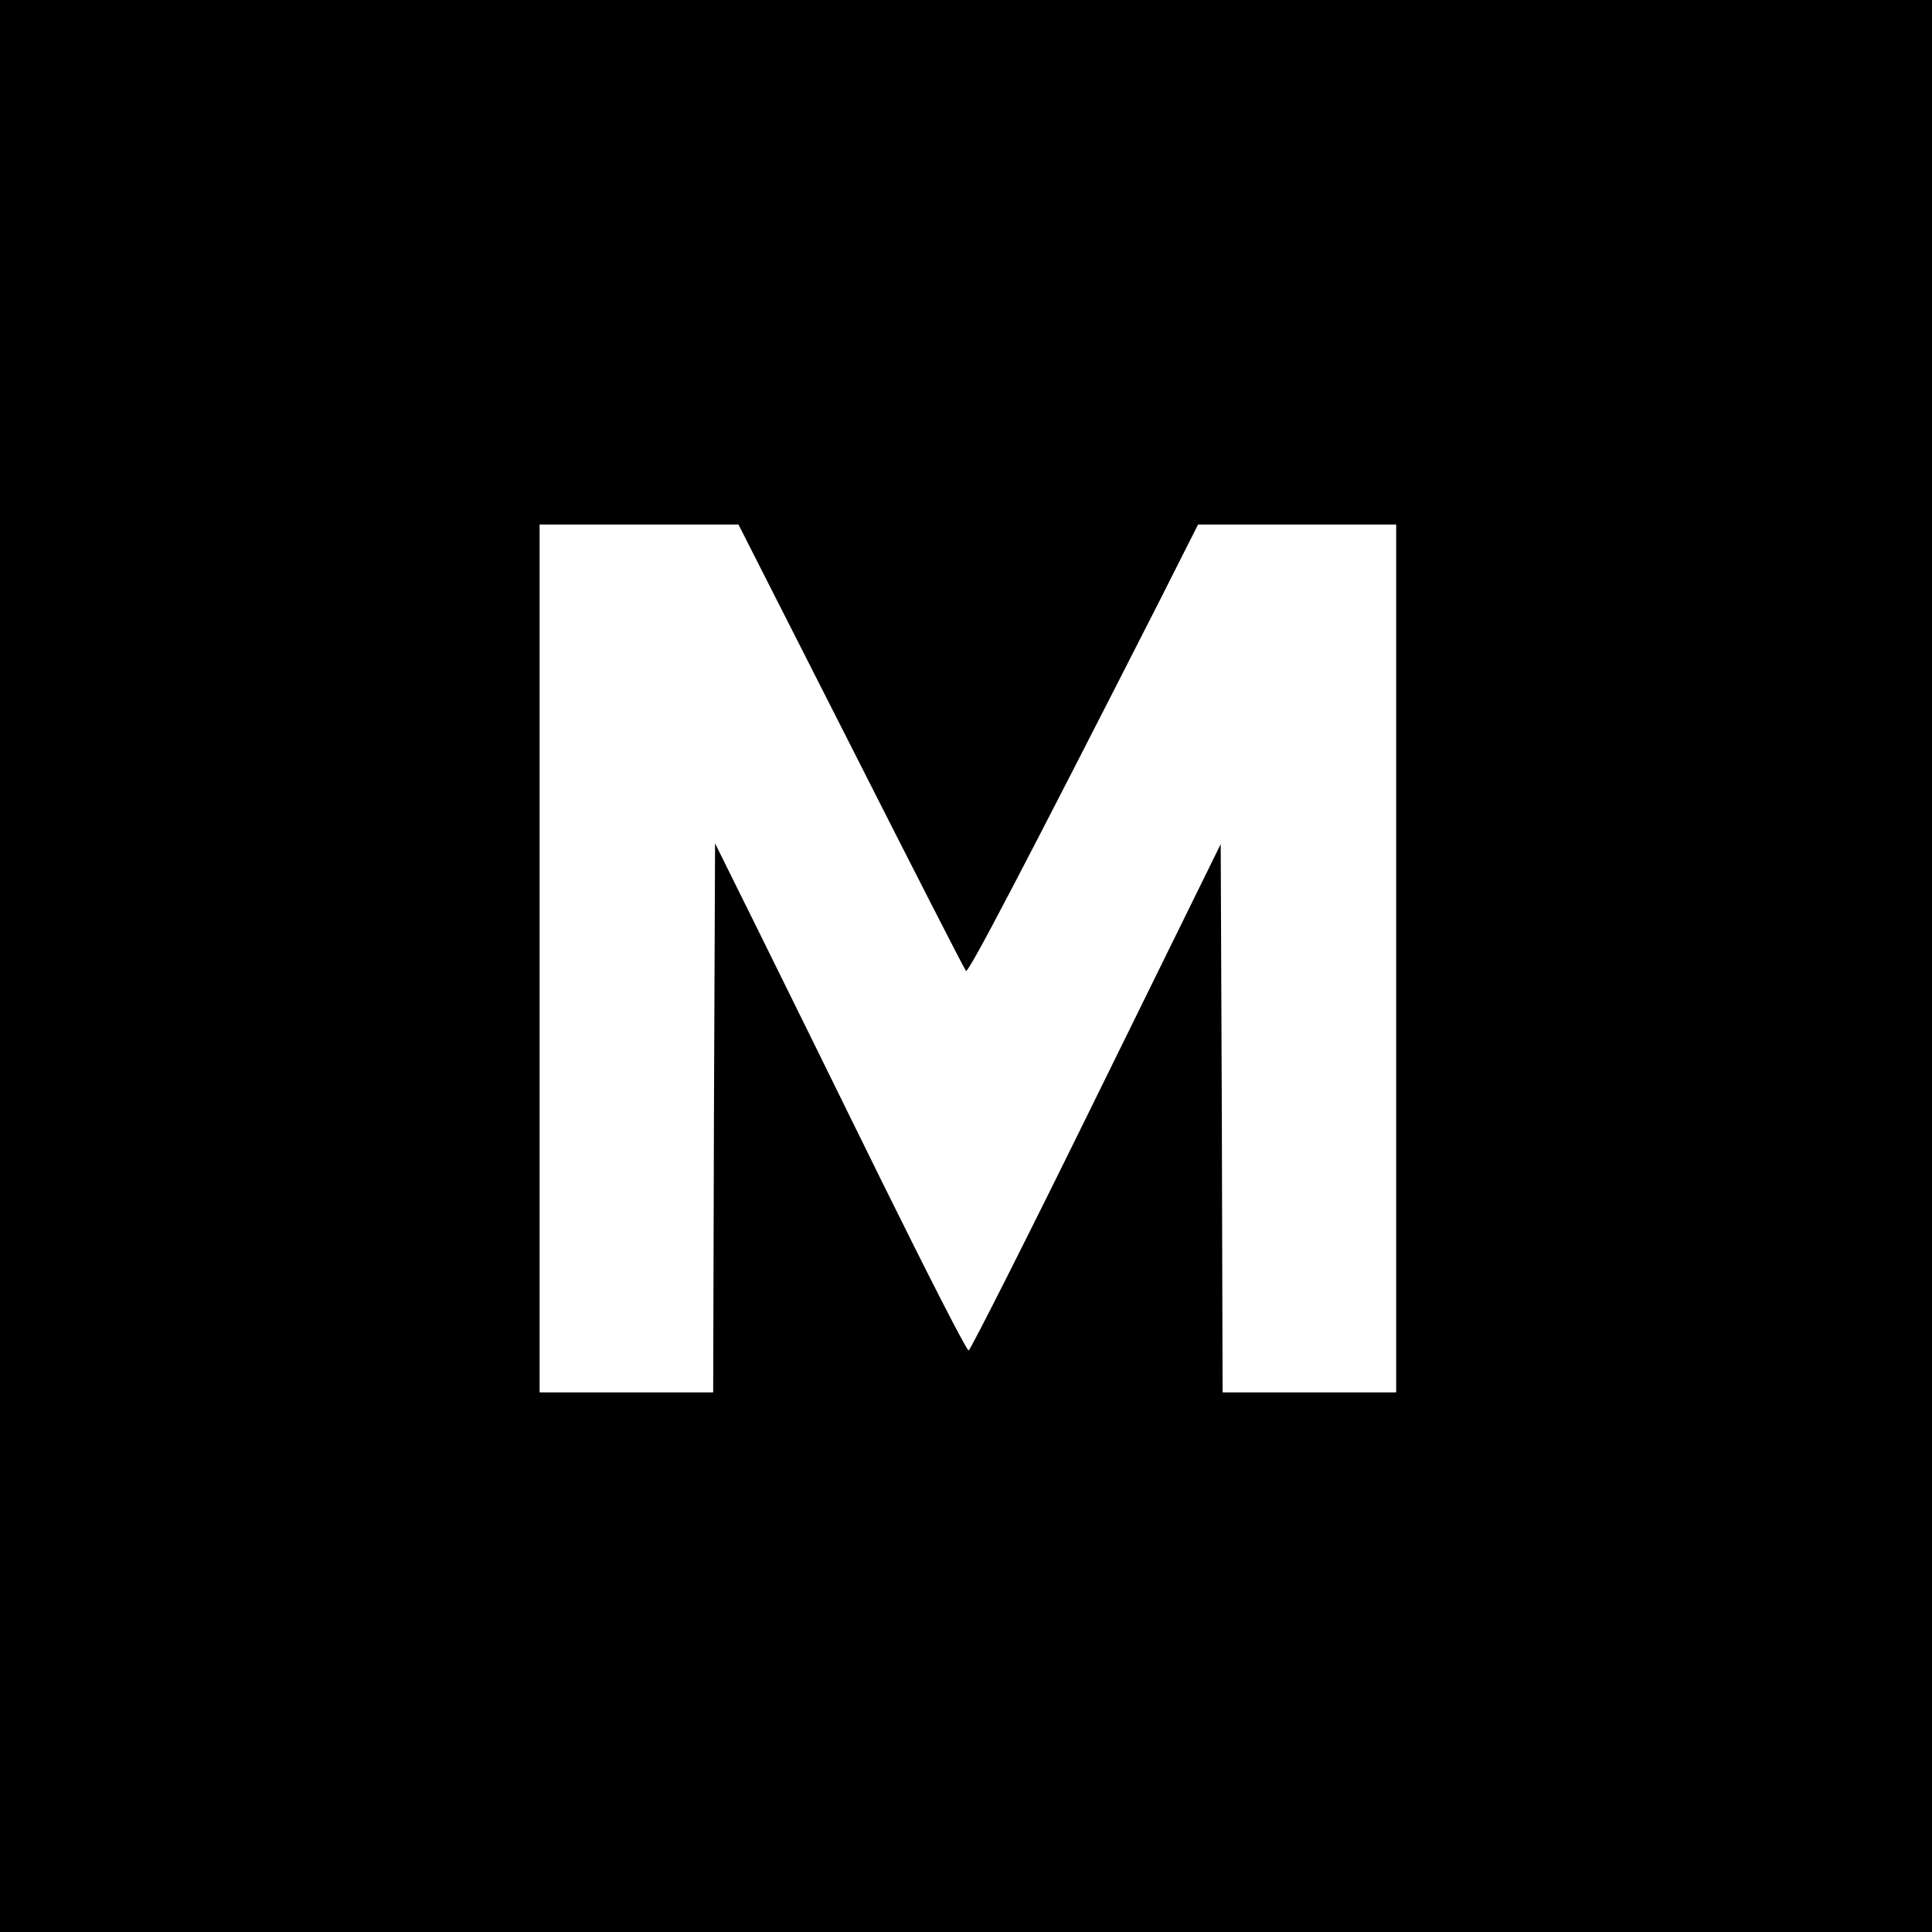 <?xml version="1.0" standalone="no"?>
<!DOCTYPE svg PUBLIC "-//W3C//DTD SVG 20010904//EN"
 "http://www.w3.org/TR/2001/REC-SVG-20010904/DTD/svg10.dtd">
<svg version="1.0" xmlns="http://www.w3.org/2000/svg"
 width="512pt" height="512pt" viewBox="0 0 512 512"
 preserveAspectRatio="xMidYMid meet">
<g transform="translate(0,512) scale(0.1,-0.1)"
fill="#000000" stroke="none">
<path d="M0 2560 l0 -2560 2560 0 2560 0 0 2560 0 2560 -2560 0 -2560 0 0
-2560z m2255 583 c164 -324 301 -592 305 -596 6 -7 156 280 510 975 l105 208
263 0 262 0 0 -1150 0 -1150 -230 0 -230 0 -2 726 -3 727 -330 -671 c-181
-369 -334 -671 -338 -671 -5 -1 -109 203 -232 452 -122 248 -271 551 -331 672
l-109 220 -3 -727 -2 -728 -230 0 -230 0 0 1150 0 1150 263 0 264 0 298 -587z"/>
</g>
</svg>
